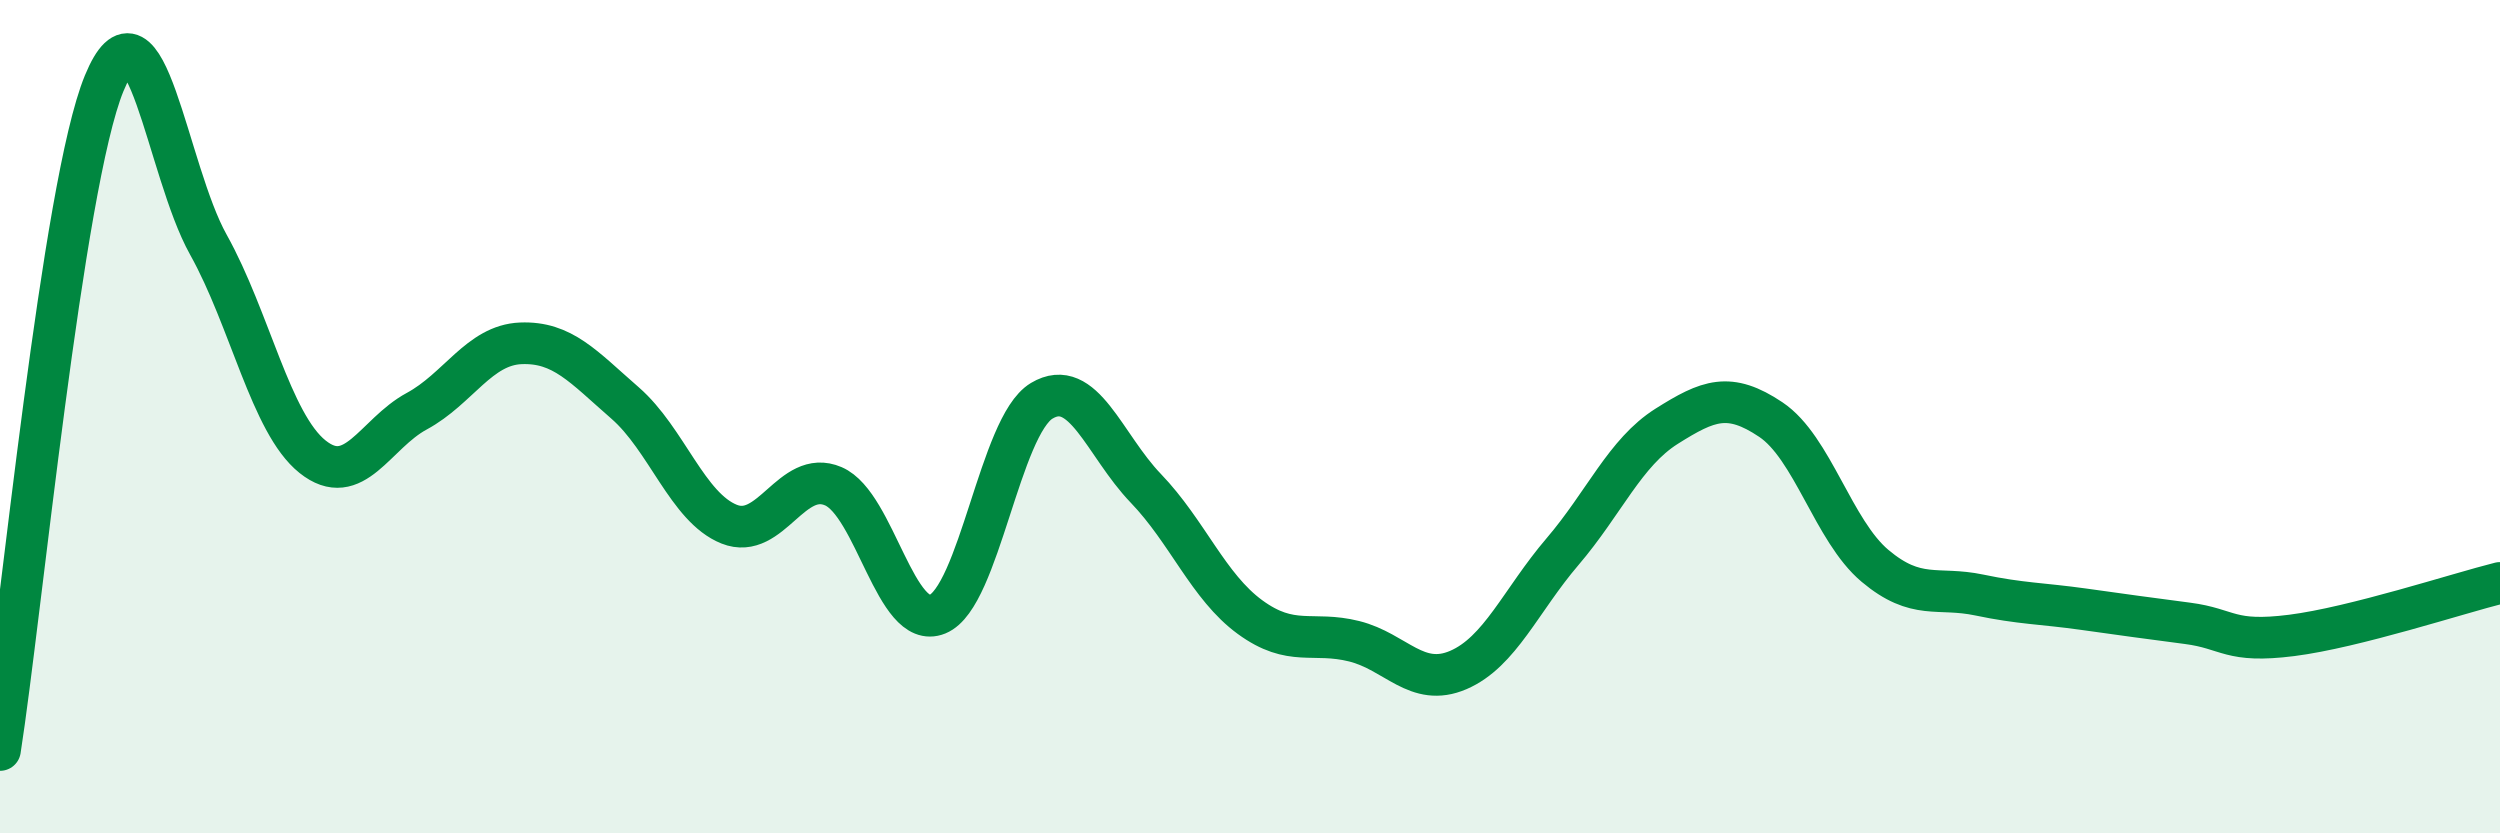 
    <svg width="60" height="20" viewBox="0 0 60 20" xmlns="http://www.w3.org/2000/svg">
      <path
        d="M 0,18 C 0.5,14.8 1.5,4.43 2.5,2 C 3.5,-0.43 4,4.08 5,5.87 C 6,7.66 6.5,10.16 7.5,10.96 C 8.5,11.76 9,10.41 10,9.87 C 11,9.33 11.5,8.28 12.5,8.24 C 13.5,8.2 14,8.8 15,9.67 C 16,10.54 16.5,12.18 17.5,12.58 C 18.5,12.98 19,11.24 20,11.67 C 21,12.1 21.5,15.15 22.5,14.74 C 23.5,14.33 24,10.22 25,9.62 C 26,9.02 26.5,10.68 27.5,11.72 C 28.5,12.76 29,14.08 30,14.81 C 31,15.54 31.5,15.14 32.5,15.39 C 33.5,15.64 34,16.51 35,16.08 C 36,15.65 36.5,14.41 37.5,13.24 C 38.5,12.07 39,10.86 40,10.23 C 41,9.6 41.5,9.4 42.5,10.07 C 43.5,10.74 44,12.74 45,13.58 C 46,14.42 46.5,14.07 47.5,14.28 C 48.5,14.49 49,14.48 50,14.62 C 51,14.76 51.5,14.83 52.5,14.96 C 53.5,15.09 53.5,15.44 55,15.25 C 56.5,15.06 59,14.24 60,13.99L60 20L0 20Z"
        fill="#008740"
        opacity="0.1"
        stroke-linecap="round"
        stroke-linejoin="round"
      />
      <path
        d="M 0,18 C 0.5,14.8 1.5,4.43 2.5,2 C 3.5,-0.43 4,4.08 5,5.87 C 6,7.66 6.5,10.16 7.5,10.96 C 8.5,11.76 9,10.41 10,9.87 C 11,9.33 11.5,8.28 12.5,8.24 C 13.5,8.2 14,8.8 15,9.67 C 16,10.54 16.5,12.18 17.5,12.58 C 18.5,12.98 19,11.24 20,11.67 C 21,12.1 21.5,15.15 22.5,14.74 C 23.5,14.33 24,10.22 25,9.62 C 26,9.02 26.5,10.68 27.5,11.72 C 28.5,12.76 29,14.08 30,14.81 C 31,15.54 31.5,15.14 32.5,15.39 C 33.5,15.64 34,16.51 35,16.08 C 36,15.65 36.5,14.41 37.5,13.24 C 38.5,12.07 39,10.86 40,10.23 C 41,9.6 41.5,9.4 42.5,10.07 C 43.5,10.74 44,12.74 45,13.58 C 46,14.42 46.5,14.07 47.5,14.28 C 48.5,14.49 49,14.48 50,14.62 C 51,14.76 51.5,14.83 52.5,14.96 C 53.5,15.09 53.5,15.44 55,15.25 C 56.5,15.06 59,14.24 60,13.99"
        stroke="#008740"
        stroke-width="1"
        fill="none"
        stroke-linecap="round"
        stroke-linejoin="round"
      />
    </svg>
  